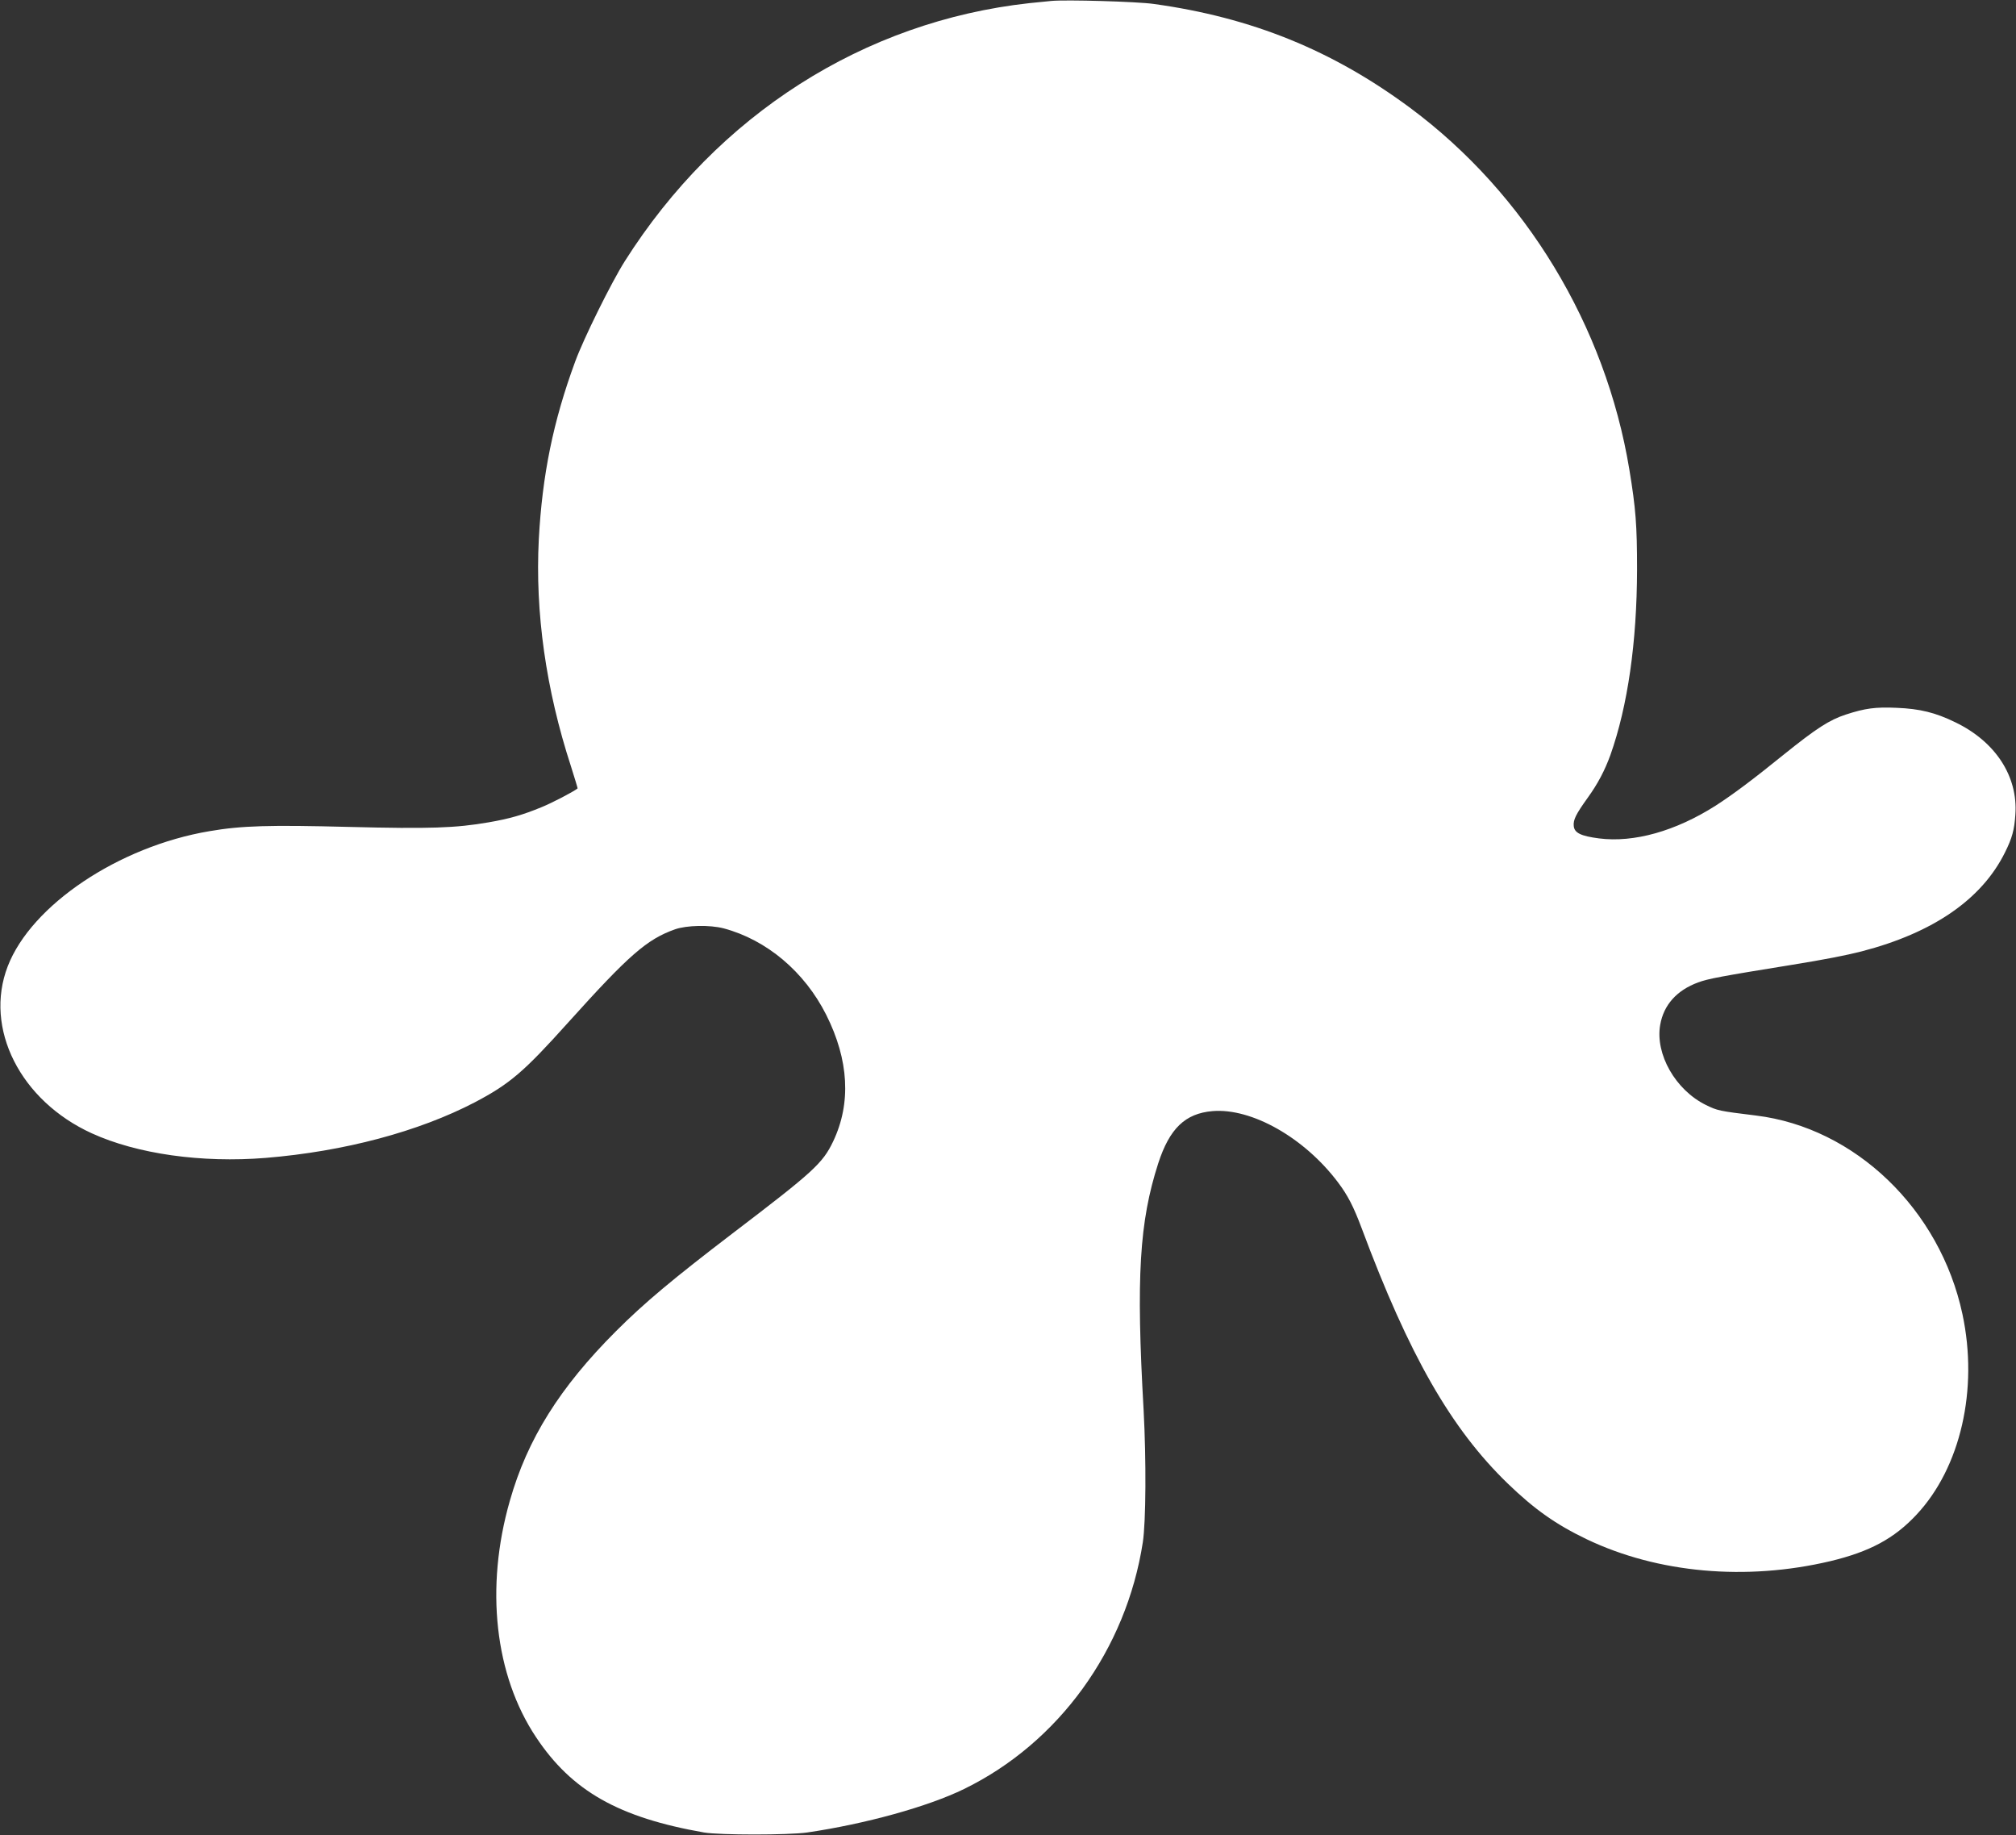 <?xml version="1.0" standalone="no"?>
<!DOCTYPE svg PUBLIC "-//W3C//DTD SVG 20010904//EN"
 "http://www.w3.org/TR/2001/REC-SVG-20010904/DTD/svg10.dtd">
<svg version="1.0" xmlns="http://www.w3.org/2000/svg"
 width="1280pt" height="1165pt" viewBox="0 0 1280 1165"
 preserveAspectRatio="xMidYMid meet">
<rect x="0" y="0" width="1280" height="1165" fill="#333333" stroke="none"/>
<g transform="translate(0,1165) scale(0.1,-0.1)"
fill="#ffffff" stroke="none">
<path d="M6675 11644 c-22 -2 -85 -8 -140 -14 -1051 -116 -1979 -708 -2568
-1638 -85 -134 -262 -492 -315 -637 -140 -380 -209 -720 -231 -1128 -24 -464
45 -953 204 -1441 24 -77 44 -140 42 -141 -30 -23 -163 -92 -227 -118 -121
-50 -205 -74 -338 -97 -209 -36 -368 -42 -887 -29 -506 13 -682 8 -885 -27
-576 -97 -1131 -469 -1281 -858 -152 -394 80 -853 534 -1060 287 -131 697
-189 1104 -156 499 41 971 167 1328 353 222 117 310 192 593 507 386 429 500
528 678 591 74 26 221 29 309 6 273 -73 513 -275 651 -549 144 -287 159 -561
44 -803 -67 -140 -124 -192 -640 -585 -377 -288 -558 -439 -740 -621 -355
-355 -562 -684 -673 -1076 -158 -551 -96 -1107 167 -1501 227 -341 524 -509
1066 -604 101 -17 535 -17 655 0 369 54 767 164 996 276 601 293 1030 886
1135 1566 20 133 22 522 5 840 -48 843 -27 1194 93 1566 72 221 171 316 344
331 249 21 584 -169 797 -452 62 -82 99 -154 150 -290 301 -807 568 -1274 928
-1622 171 -165 306 -260 502 -354 451 -215 1011 -265 1545 -139 251 60 407
144 548 295 280 299 394 795 292 1273 -142 665 -681 1184 -1311 1261 -237 29
-244 31 -318 67 -193 95 -323 323 -290 509 22 126 105 219 241 269 62 23 140
38 598 112 193 31 343 60 440 85 455 118 763 331 910 628 45 90 60 144 66 241
17 242 -126 462 -381 585 -127 62 -225 86 -373 92 -134 6 -201 -3 -323 -43
-104 -34 -186 -87 -395 -255 -200 -162 -324 -254 -431 -323 -255 -162 -518
-236 -740 -208 -116 15 -157 35 -161 79 -4 39 14 75 88 178 65 90 109 174 145
273 110 311 168 715 169 1177 0 281 -8 386 -49 635 -151 913 -659 1751 -1390
2294 -493 366 -1007 575 -1630 661 -104 15 -558 28 -650 19z"/>
</g>
</svg>
